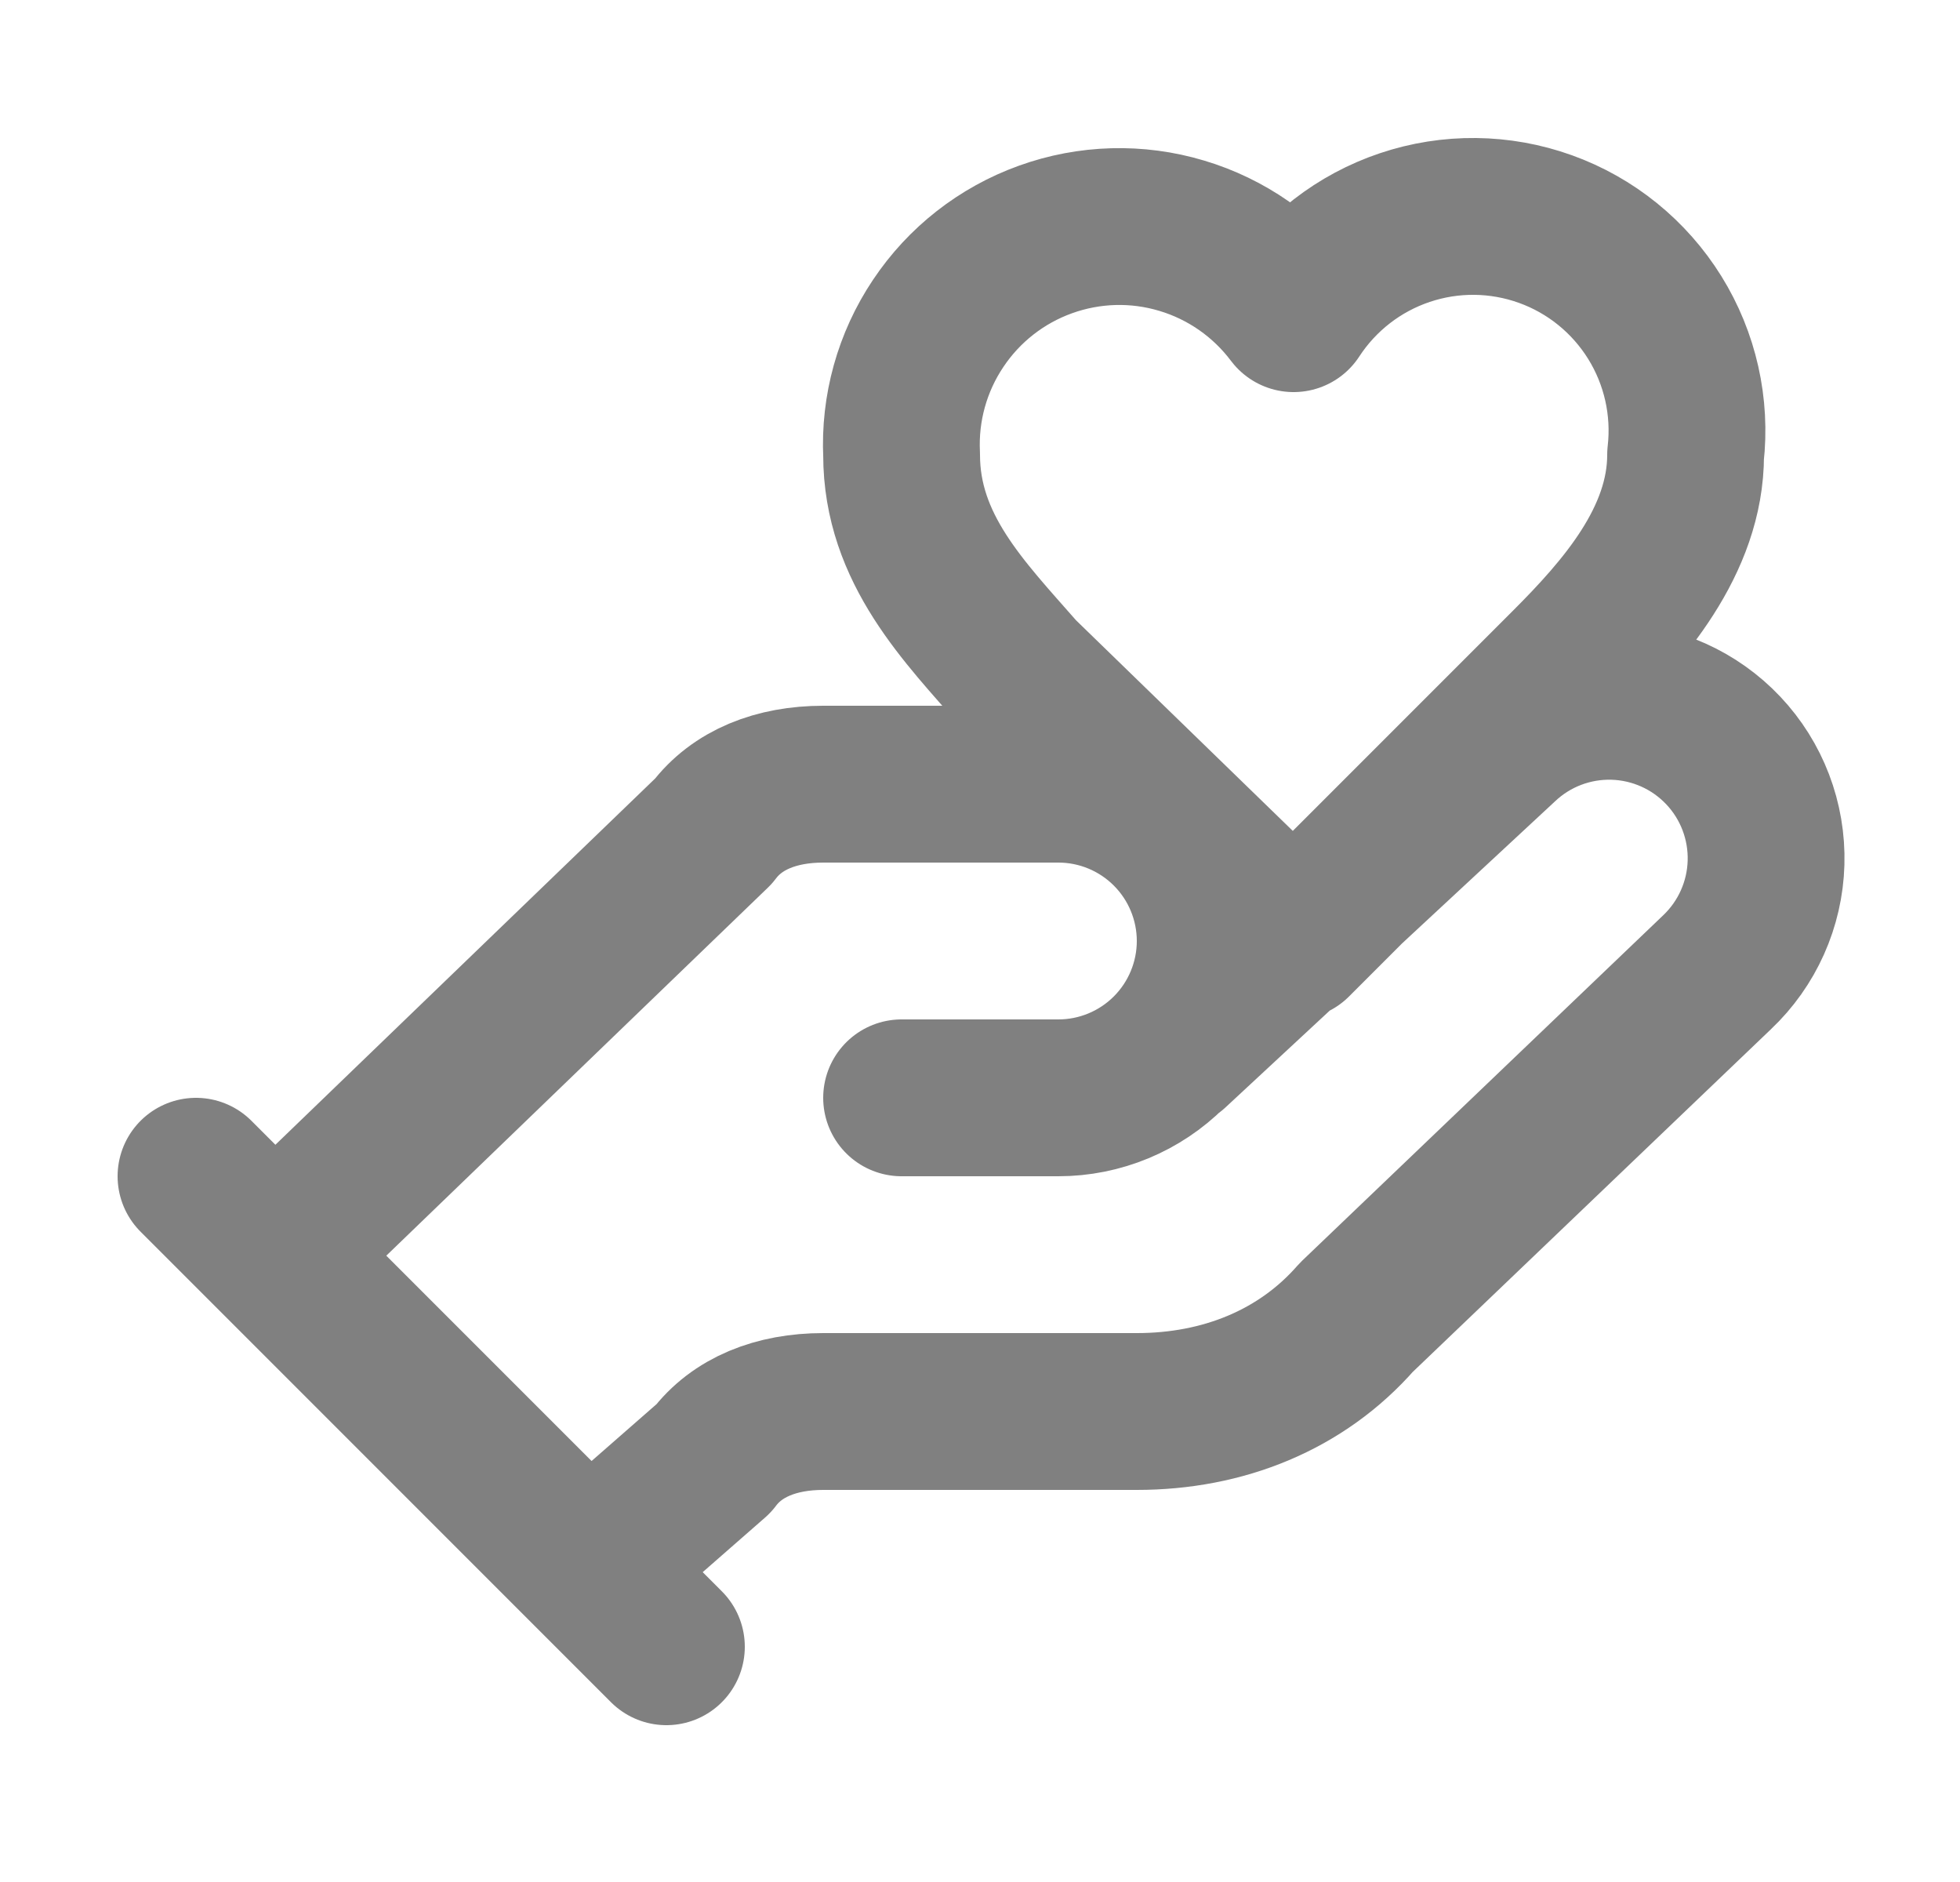 <svg width="25" height="24" viewBox="0 0 25 24" fill="none" xmlns="http://www.w3.org/2000/svg">
<path d="M11.5 14H13.5C14.03 14 14.539 13.789 14.914 13.414C15.289 13.039 15.5 12.53 15.5 12C15.5 11.47 15.289 10.961 14.914 10.586C14.539 10.211 14.03 10 13.5 10H10.5C9.9 10 9.4 10.2 9.1 10.6L3.5 16M7.5 20L9.1 18.6C9.4 18.2 9.9 18 10.5 18H14.5C15.6 18 16.6 17.6 17.3 16.8L21.9 12.4C22.286 12.035 22.511 11.532 22.526 11.002C22.541 10.471 22.345 9.956 21.98 9.57C21.615 9.184 21.112 8.959 20.582 8.944C20.051 8.929 19.536 9.125 19.15 9.49L14.95 13.39M2.5 15L8.5 21M20 8.5C20.7 7.8 21.5 6.9 21.5 5.8C21.57 5.189 21.431 4.572 21.107 4.05C20.782 3.527 20.291 3.129 19.712 2.921C19.134 2.713 18.502 2.706 17.919 2.902C17.335 3.098 16.836 3.485 16.5 4C16.143 3.525 15.643 3.176 15.073 3.006C14.504 2.835 13.895 2.852 13.335 3.054C12.776 3.255 12.296 3.63 11.966 4.125C11.635 4.619 11.472 5.206 11.5 5.8C11.5 7 12.3 7.8 13 8.6L16.5 12L20 8.5Z" stroke="#808080" stroke-width="2" stroke-linecap="round" stroke-linejoin="round"/>
</svg>

